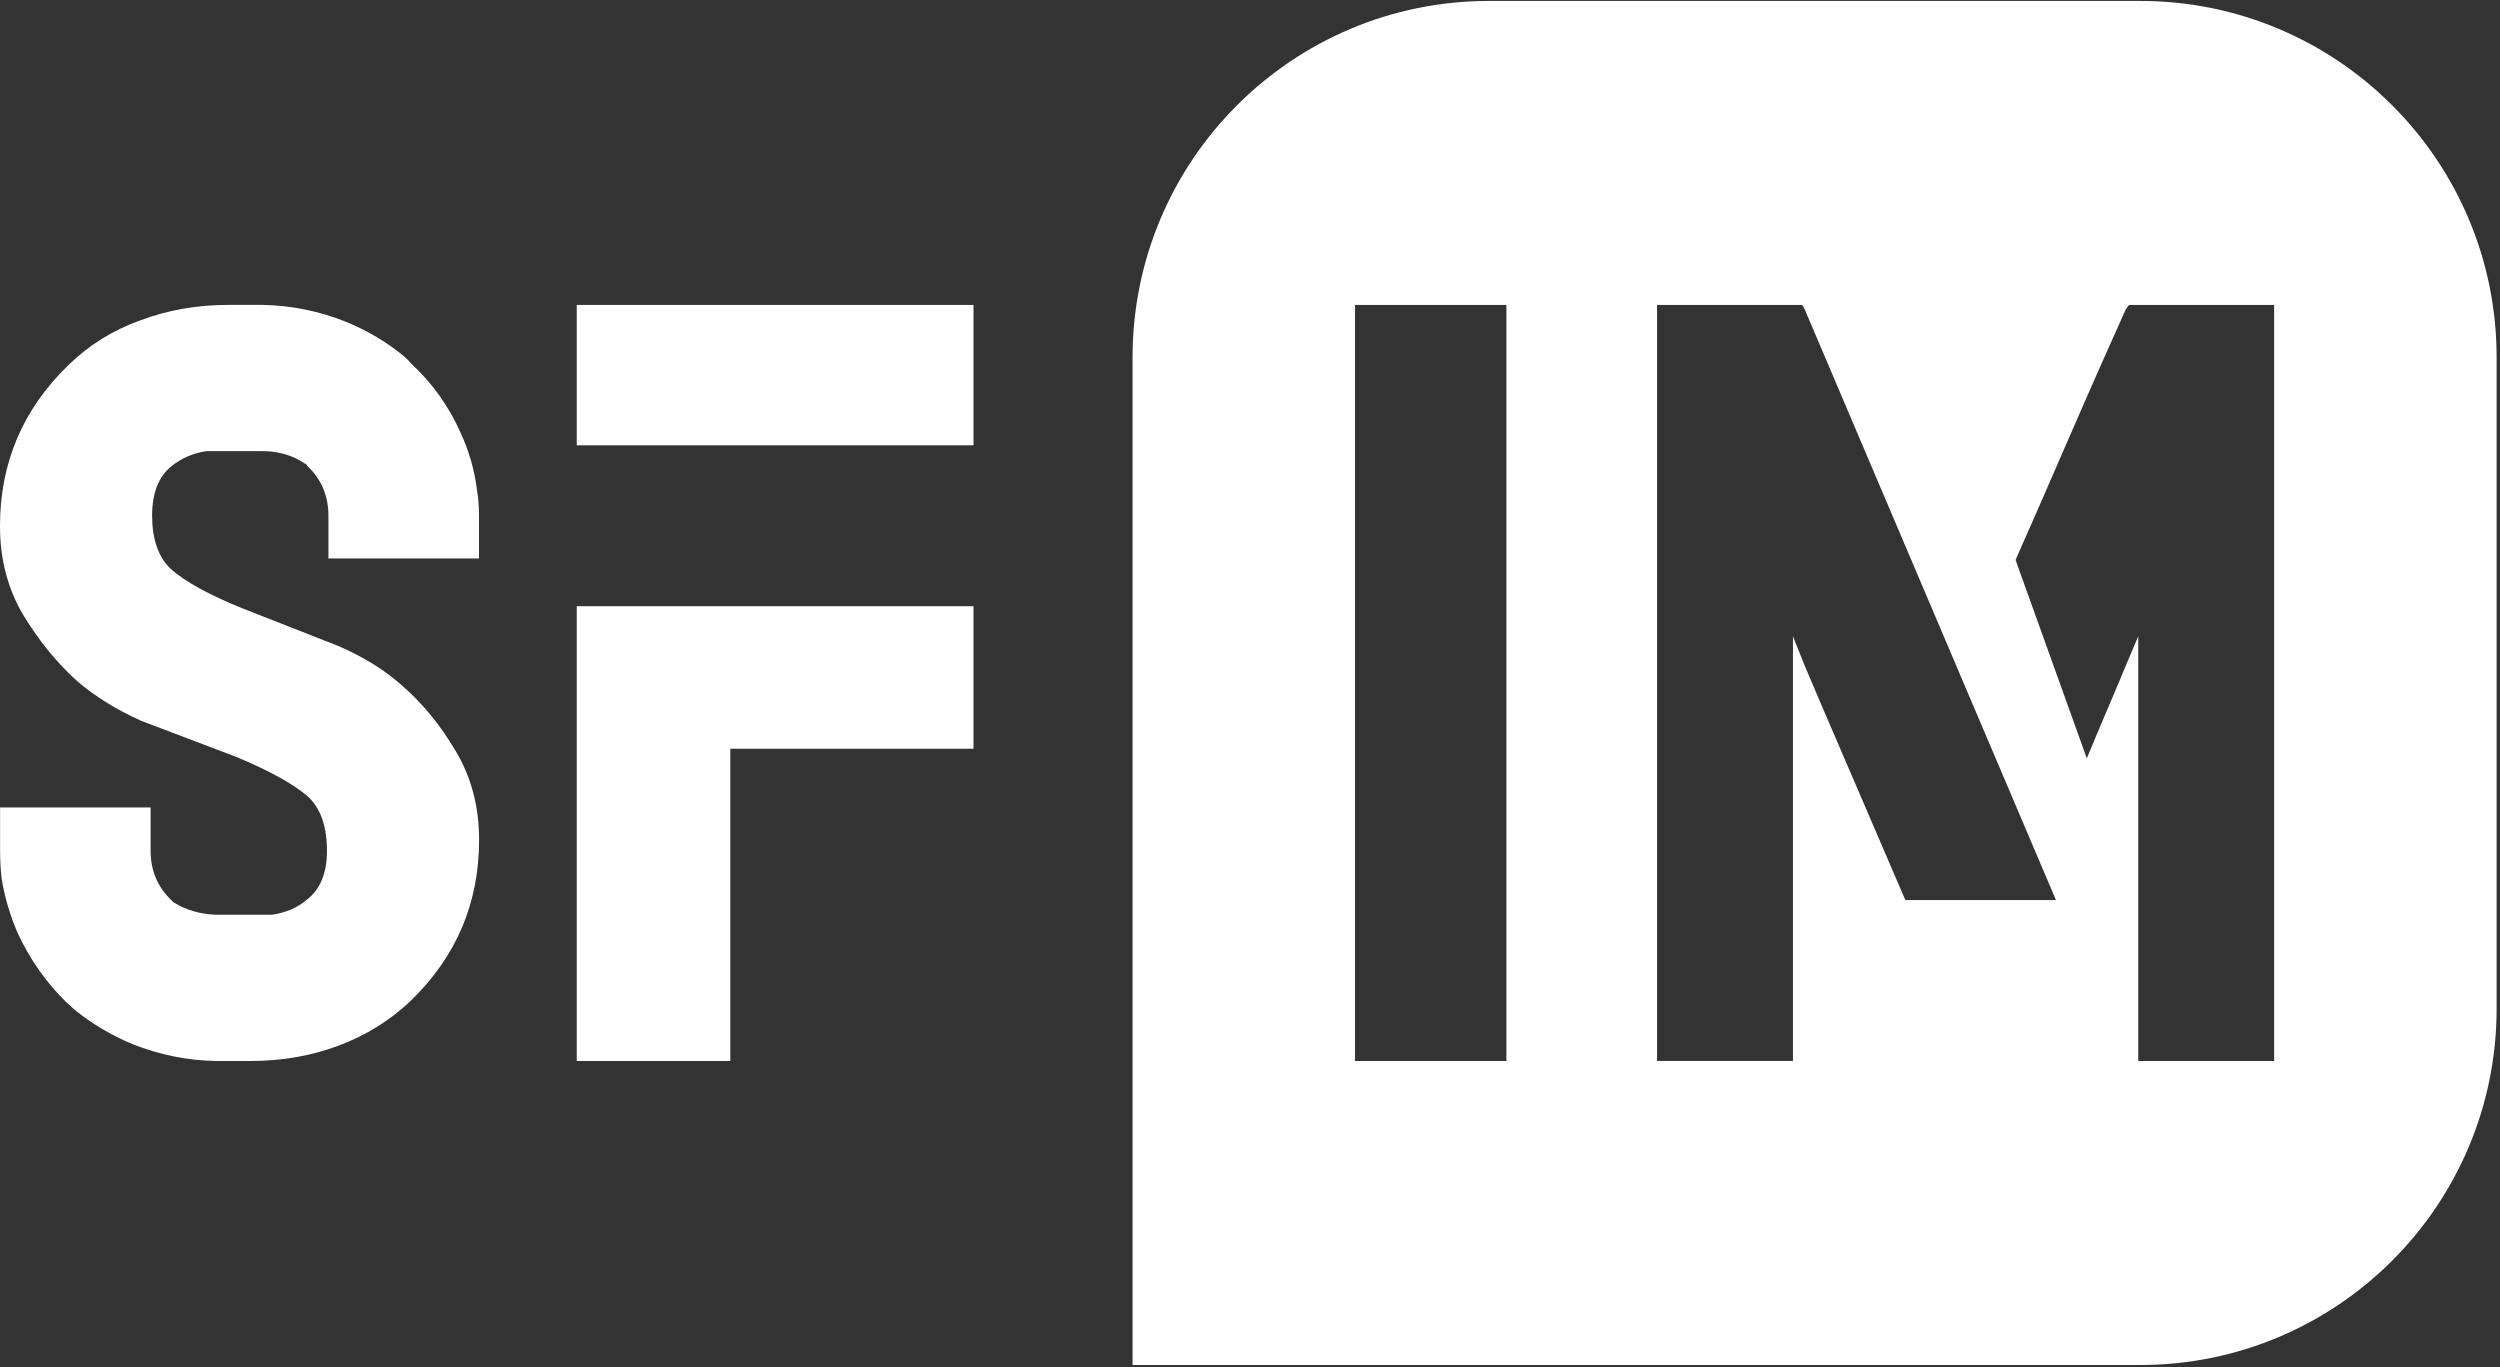 <?xml version="1.0" encoding="UTF-8"?>
<!-- Generated by Pixelmator Pro 3.6.4 -->
<svg width="532" height="291" viewBox="0 0 532 291" xmlns="http://www.w3.org/2000/svg">
    <rect x="0" y="0" width="532" height="291" fill="#333333" stroke="none"/>
    <g id="Gruppo">
        <path id="Percorso" fill="#ffffff" stroke="none" d="M 69.89 118.83 L 69.89 109.76 C 69.89 105.49 68.38 101.94 65.36 99.13 C 65.36 99.03 65.31 98.92 65.2 98.82 C 65.1 98.72 64.99 98.66 64.89 98.66 C 62.28 96.89 59.26 96 55.82 96 L 43.94 96 C 41.13 96.42 38.68 97.46 36.59 99.13 C 33.78 101.32 32.37 104.86 32.37 109.76 C 32.37 114.66 33.67 118.51 36.28 121.02 C 39.3 123.73 44.41 126.55 51.6 129.46 L 71.93 137.44 C 77.25 139.73 81.73 142.5 85.38 145.73 C 89.86 149.59 93.72 154.28 96.95 159.8 C 100.28 165.32 101.95 171.63 101.95 178.72 C 101.95 192.17 97.1 203.58 87.41 212.96 C 83.03 217.13 77.92 220.31 72.09 222.5 C 66.25 224.69 60 225.78 53.33 225.78 L 45.98 225.78 C 39.93 225.68 33.99 224.48 28.16 222.18 C 23.68 220.3 19.56 217.86 15.81 214.83 C 15.29 214.31 14.77 213.84 14.25 213.42 C 9.87 209.15 6.38 204.2 3.77 198.57 C 2.1 194.71 0.96 190.81 0.33 186.84 C 0.12 184.86 0.02 182.93 0.02 181.05 L 0.02 171.83 L 32.05 171.83 L 32.05 181.05 C 32.05 185.22 33.51 188.71 36.43 191.53 L 36.9 192 C 39.61 193.67 42.63 194.55 45.97 194.66 L 57.85 194.66 C 60.77 194.24 63.22 193.2 65.2 191.53 C 68.12 189.34 69.58 185.85 69.58 181.05 C 69.58 175.95 68.27 172.14 65.67 169.64 C 62.64 166.93 57.49 164.07 50.19 161.04 L 30.02 153.38 C 24.7 150.98 20.17 148.17 16.42 144.94 C 12.04 140.98 8.19 136.24 4.85 130.71 C 1.62 125.19 0 118.93 0 111.95 C 0 98.5 4.85 87.09 14.54 77.71 C 18.92 73.44 24.02 70.26 29.86 68.17 C 35.7 65.98 41.95 64.88 48.62 64.88 L 55.81 64.88 C 61.96 64.99 67.9 66.19 73.63 68.48 C 78.22 70.36 82.33 72.81 85.98 75.83 C 86.5 76.25 87.02 76.77 87.54 77.4 C 92.02 81.57 95.52 86.47 98.02 92.1 C 99.79 95.96 100.94 99.92 101.46 103.98 C 101.77 105.75 101.93 107.68 101.93 109.77 L 101.93 118.84 L 69.88 118.84 Z"/>
        <path id="path1" fill="#ffffff" stroke="none" d="M 122.73 64.89 L 207.16 64.89 L 207.16 94.76 L 122.73 94.76 L 122.73 64.89 Z M 207.16 129 L 207.16 159.33 L 155.41 159.33 L 155.41 225.78 L 122.73 225.78 L 122.73 129 L 207.16 129 Z"/>
    </g>
    <path id="path2" fill="#ffffff" stroke="none" d="M 455.43 0.2 L 316.86 0.2 C 274.97 0.2 241.01 34.16 241.01 76.05 L 241.01 290.47 L 455.43 290.47 C 497.32 290.47 531.28 256.51 531.28 214.62 L 531.28 76.05 C 531.28 34.16 497.32 0.2 455.43 0.2 Z M 320.56 225.78 L 288.35 225.78 L 288.35 64.89 L 320.56 64.89 L 320.56 225.77 Z M 405.46 191.54 C 401.39 182.06 397.38 172.73 393.42 163.55 C 389.46 154.38 386.33 147.08 384.04 141.66 L 381.54 135.4 L 381.54 225.77 L 352.62 225.77 L 352.62 64.89 L 383.42 64.89 C 383.52 64.89 383.73 65.2 384.04 65.83 L 437.51 191.54 L 405.46 191.54 Z M 483.95 225.78 L 455.02 225.78 L 455.02 135.41 L 452.36 141.67 C 451.42 143.96 450.17 146.93 448.61 150.58 C 447.05 154.23 445.54 157.82 444.07 161.37 L 428.91 119.15 C 432.14 111.86 435.45 104.3 438.84 96.48 C 442.23 88.66 445.2 81.89 447.75 76.15 C 450.3 70.42 451.84 66.98 452.36 65.83 C 452.78 65.2 453.04 64.89 453.14 64.89 L 483.94 64.89 L 483.94 225.77 Z"/>
</svg>
